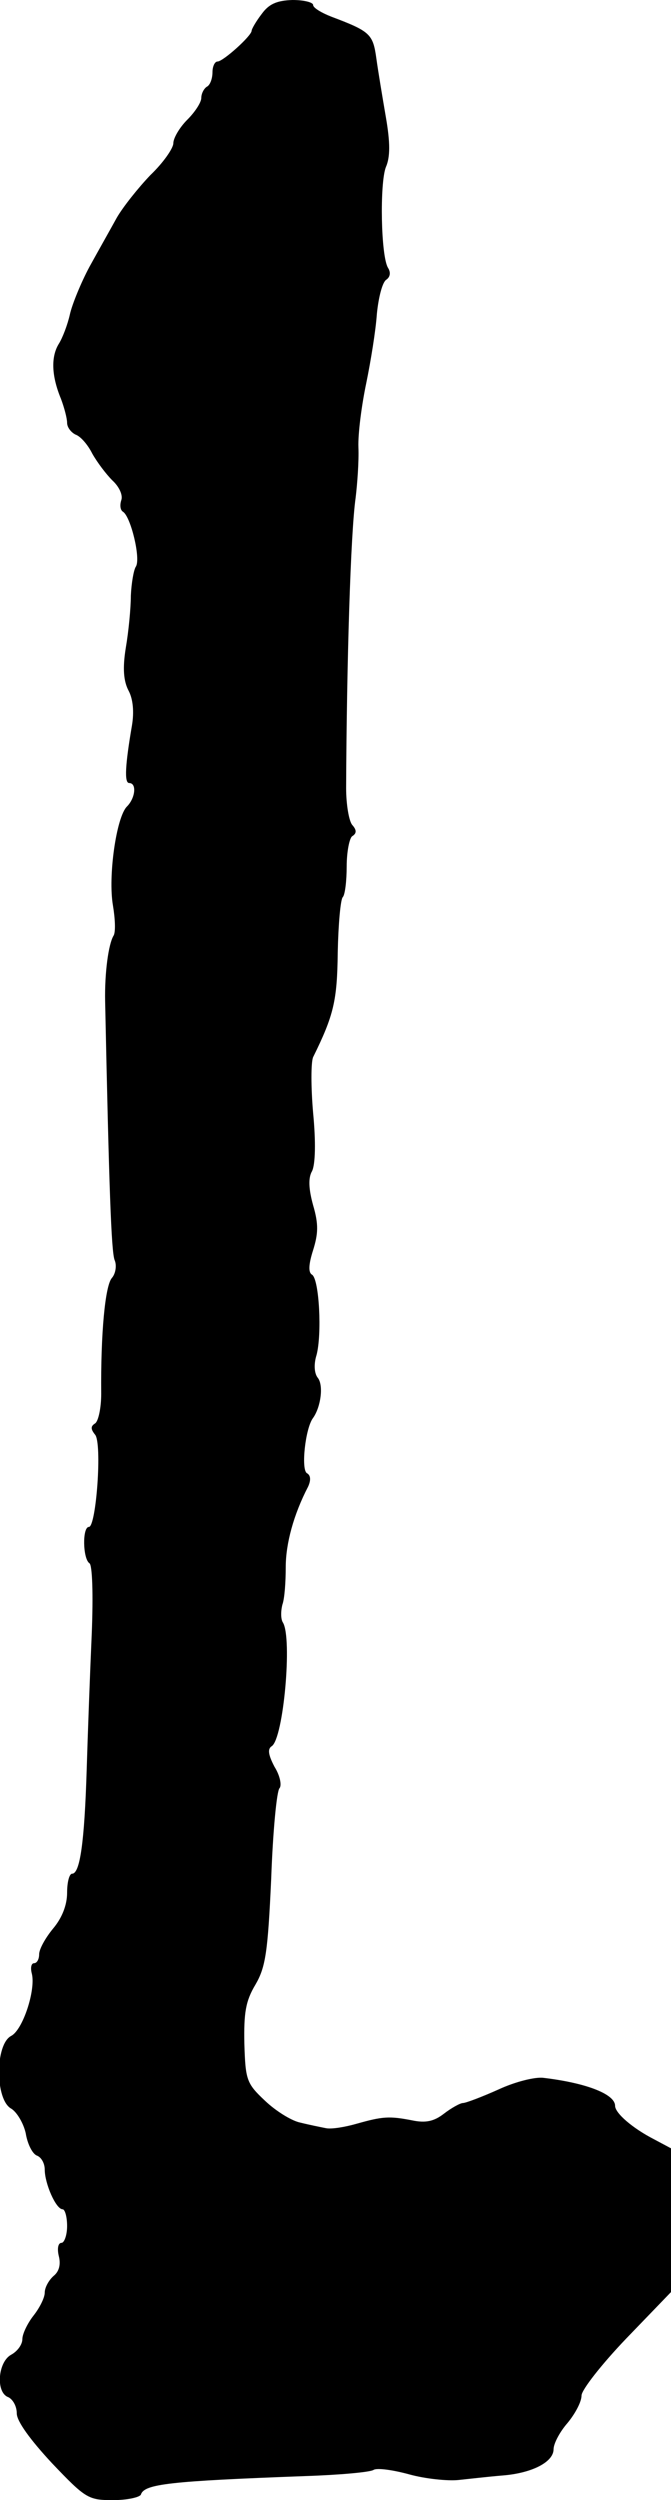 <?xml version="1.0" standalone="no"?>
<!DOCTYPE svg PUBLIC "-//W3C//DTD SVG 20010904//EN"
 "http://www.w3.org/TR/2001/REC-SVG-20010904/DTD/svg10.dtd">
<svg version="1.0" xmlns="http://www.w3.org/2000/svg"
 width="120pt" height="447pt" viewBox="0 0 120 447"
 preserveAspectRatio="xMidYMid meet">
<g transform="translate(0,447) scale(0.1,-0.1)"
fill="#000000" stroke="none">
<path d="M468 4445 c-10 -13 -18 -27 -18 -30 0 -9 -51 -55 -61 -55 -5 0 -9 -9
-9 -19 0 -11 -4 -23 -10 -26 -5 -3 -10 -12 -10 -20 0 -8 -11 -25 -25 -39 -14
-14 -25 -33 -25 -42 0 -9 -18 -35 -41 -57 -22 -23 -49 -57 -60 -76 -11 -20
-33 -59 -49 -88 -15 -28 -31 -67 -35 -85 -4 -18 -13 -42 -20 -53 -14 -23 -13
-57 4 -98 6 -16 11 -35 11 -43 0 -8 7 -17 15 -21 9 -3 22 -18 30 -34 9 -16 25
-37 36 -48 12 -11 19 -26 16 -35 -3 -9 -2 -18 3 -21 14 -9 32 -84 23 -98 -4
-6 -8 -30 -9 -52 0 -22 -4 -64 -9 -93 -6 -37 -4 -60 5 -77 8 -15 10 -38 6 -62
-12 -70 -14 -103 -5 -103 14 0 11 -27 -4 -42 -19 -19 -34 -125 -25 -177 4 -24
5 -48 1 -54 -9 -15 -16 -66 -15 -117 7 -333 11 -448 17 -463 4 -9 2 -24 -5
-32 -12 -14 -20 -99 -19 -207 0 -25 -5 -49 -11 -53 -8 -5 -8 -10 0 -20 13 -15
2 -165 -11 -165 -12 0 -11 -57 1 -65 5 -3 7 -54 4 -128 -3 -67 -7 -176 -9
-242 -4 -129 -12 -185 -26 -185 -5 0 -9 -15 -9 -34 0 -22 -9 -45 -25 -64 -14
-17 -25 -37 -25 -46 0 -9 -4 -16 -9 -16 -5 0 -7 -8 -4 -19 7 -29 -16 -100 -37
-111 -29 -15 -29 -114 0 -130 10 -6 22 -26 26 -44 3 -19 12 -37 20 -40 8 -3
14 -14 14 -25 0 -25 20 -71 32 -71 4 0 8 -13 8 -30 0 -16 -5 -30 -10 -30 -6 0
-8 -10 -5 -23 4 -15 1 -28 -9 -36 -9 -8 -16 -21 -16 -30 0 -9 -9 -27 -20 -41
-11 -14 -20 -33 -20 -42 0 -10 -9 -22 -20 -28 -24 -13 -28 -68 -5 -76 8 -4 15
-16 15 -29 0 -14 24 -47 63 -89 60 -63 65 -66 109 -66 25 0 48 5 50 10 6 19
52 24 294 33 61 2 116 7 122 11 6 4 35 0 64 -8 29 -8 69 -12 88 -10 19 2 54 6
78 8 53 4 92 24 92 47 0 10 11 31 25 47 14 17 25 38 25 49 0 10 36 56 80 102
l80 83 0 129 0 128 -30 16 c-39 20 -70 47 -70 60 0 21 -52 41 -128 50 -15 2
-51 -7 -81 -21 -29 -13 -58 -24 -63 -24 -5 0 -21 -9 -34 -19 -18 -14 -33 -17
-57 -12 -41 8 -53 7 -99 -6 -21 -6 -45 -10 -55 -8 -10 2 -30 6 -46 10 -15 3
-43 20 -63 39 -33 31 -35 37 -37 102 -1 55 2 76 20 106 18 31 22 58 28 189 3
85 10 158 15 162 4 5 1 22 -9 38 -11 21 -13 32 -5 37 21 14 37 193 20 221 -4
6 -4 20 -1 32 4 11 6 41 6 67 0 42 14 94 40 144 5 11 5 20 -2 24 -11 6 -3 81
11 99 14 20 19 59 8 72 -6 8 -7 24 -2 40 10 37 5 136 -8 144 -7 4 -6 19 2 44
9 29 10 46 0 80 -8 29 -9 49 -2 61 6 12 7 52 2 104 -4 46 -4 91 0 100 37 75
43 101 44 187 1 50 5 95 9 99 4 4 7 29 7 55 0 26 5 51 10 54 8 5 8 11 0 20 -6
7 -11 37 -11 66 1 223 8 456 17 519 3 25 6 65 5 90 -1 25 6 77 14 115 8 39 17
94 19 124 3 30 10 57 17 61 7 5 8 13 3 21 -13 21 -15 151 -4 180 8 18 8 44 0
90 -6 35 -14 83 -17 105 -6 43 -11 48 -80 74 -18 7 -33 16 -33 21 0 5 -17 9
-37 9 -28 -1 -42 -7 -55 -25z"/>
</g>
</svg>
